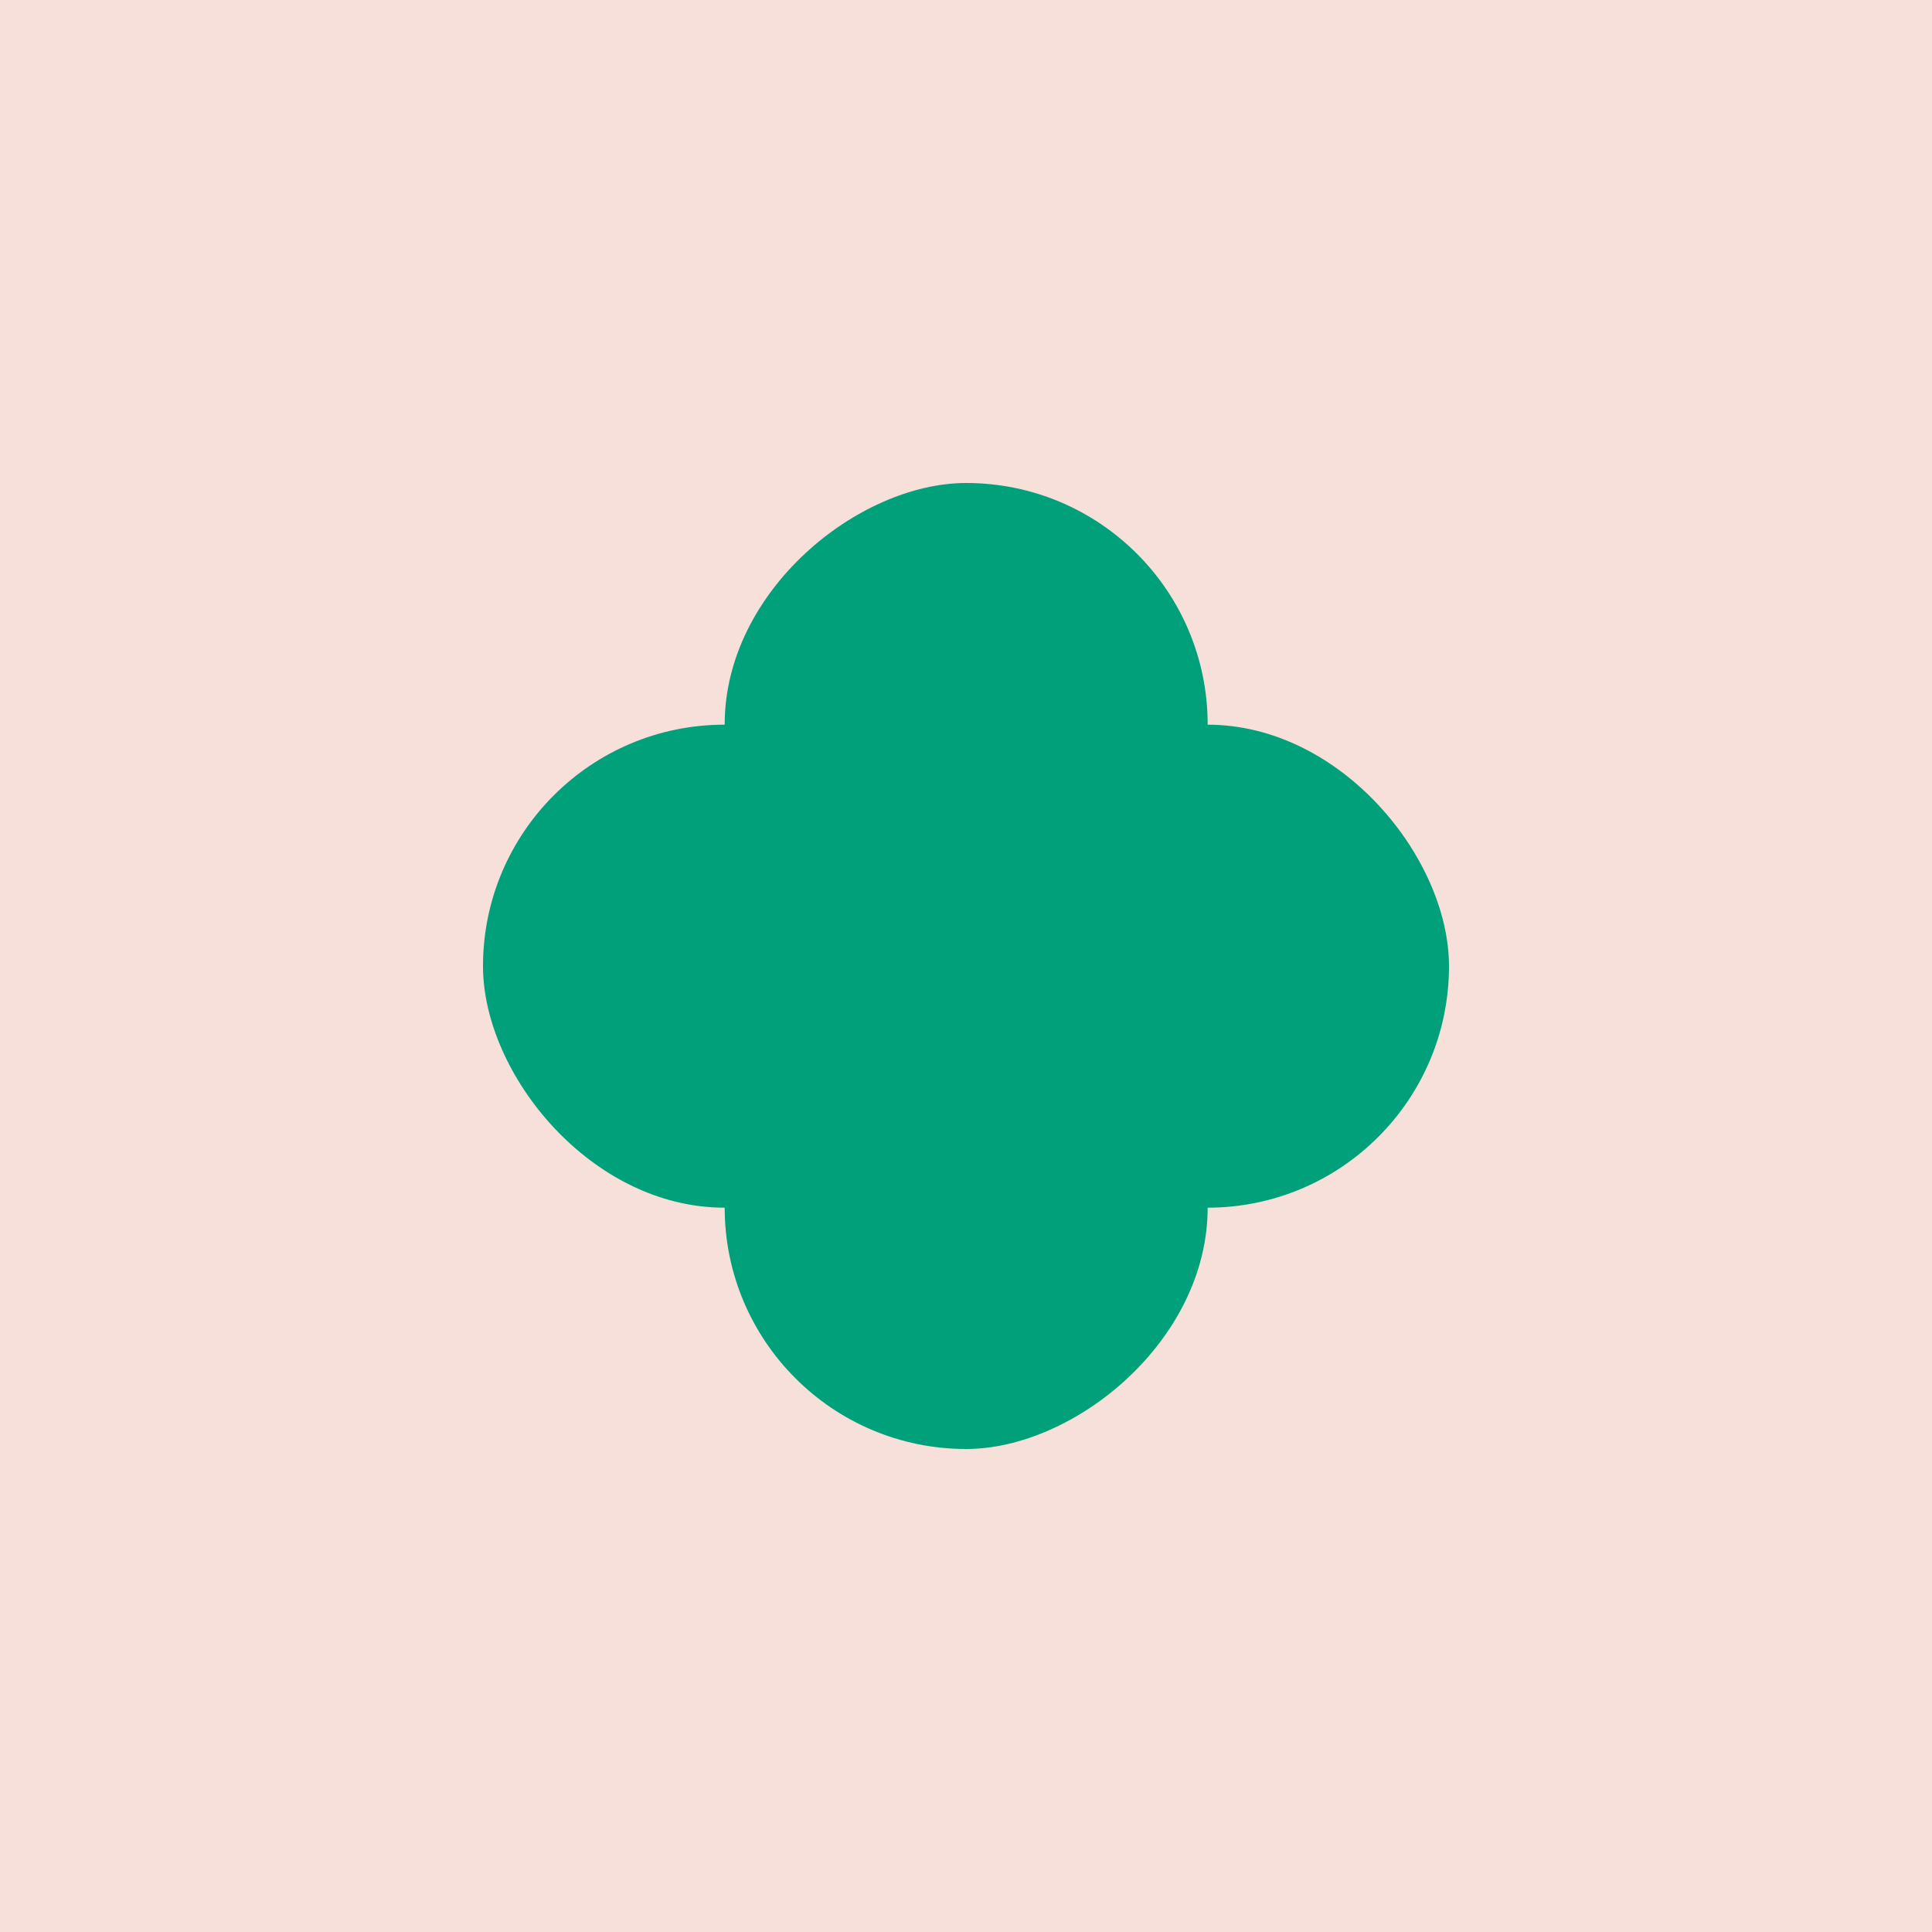 <?xml version="1.0" encoding="UTF-8"?> <svg xmlns="http://www.w3.org/2000/svg" width="140" height="140" viewBox="0 0 140 140" fill="none"><rect width="140" height="140" fill="#F8E0DA"></rect><rect x="35" y="52.513" width="70" height="35" rx="17.5" fill="#00A07A"></rect><rect x="87.513" y="35" width="70" height="35" rx="17.5" transform="rotate(90 87.513 35)" fill="#00A07A"></rect></svg> 